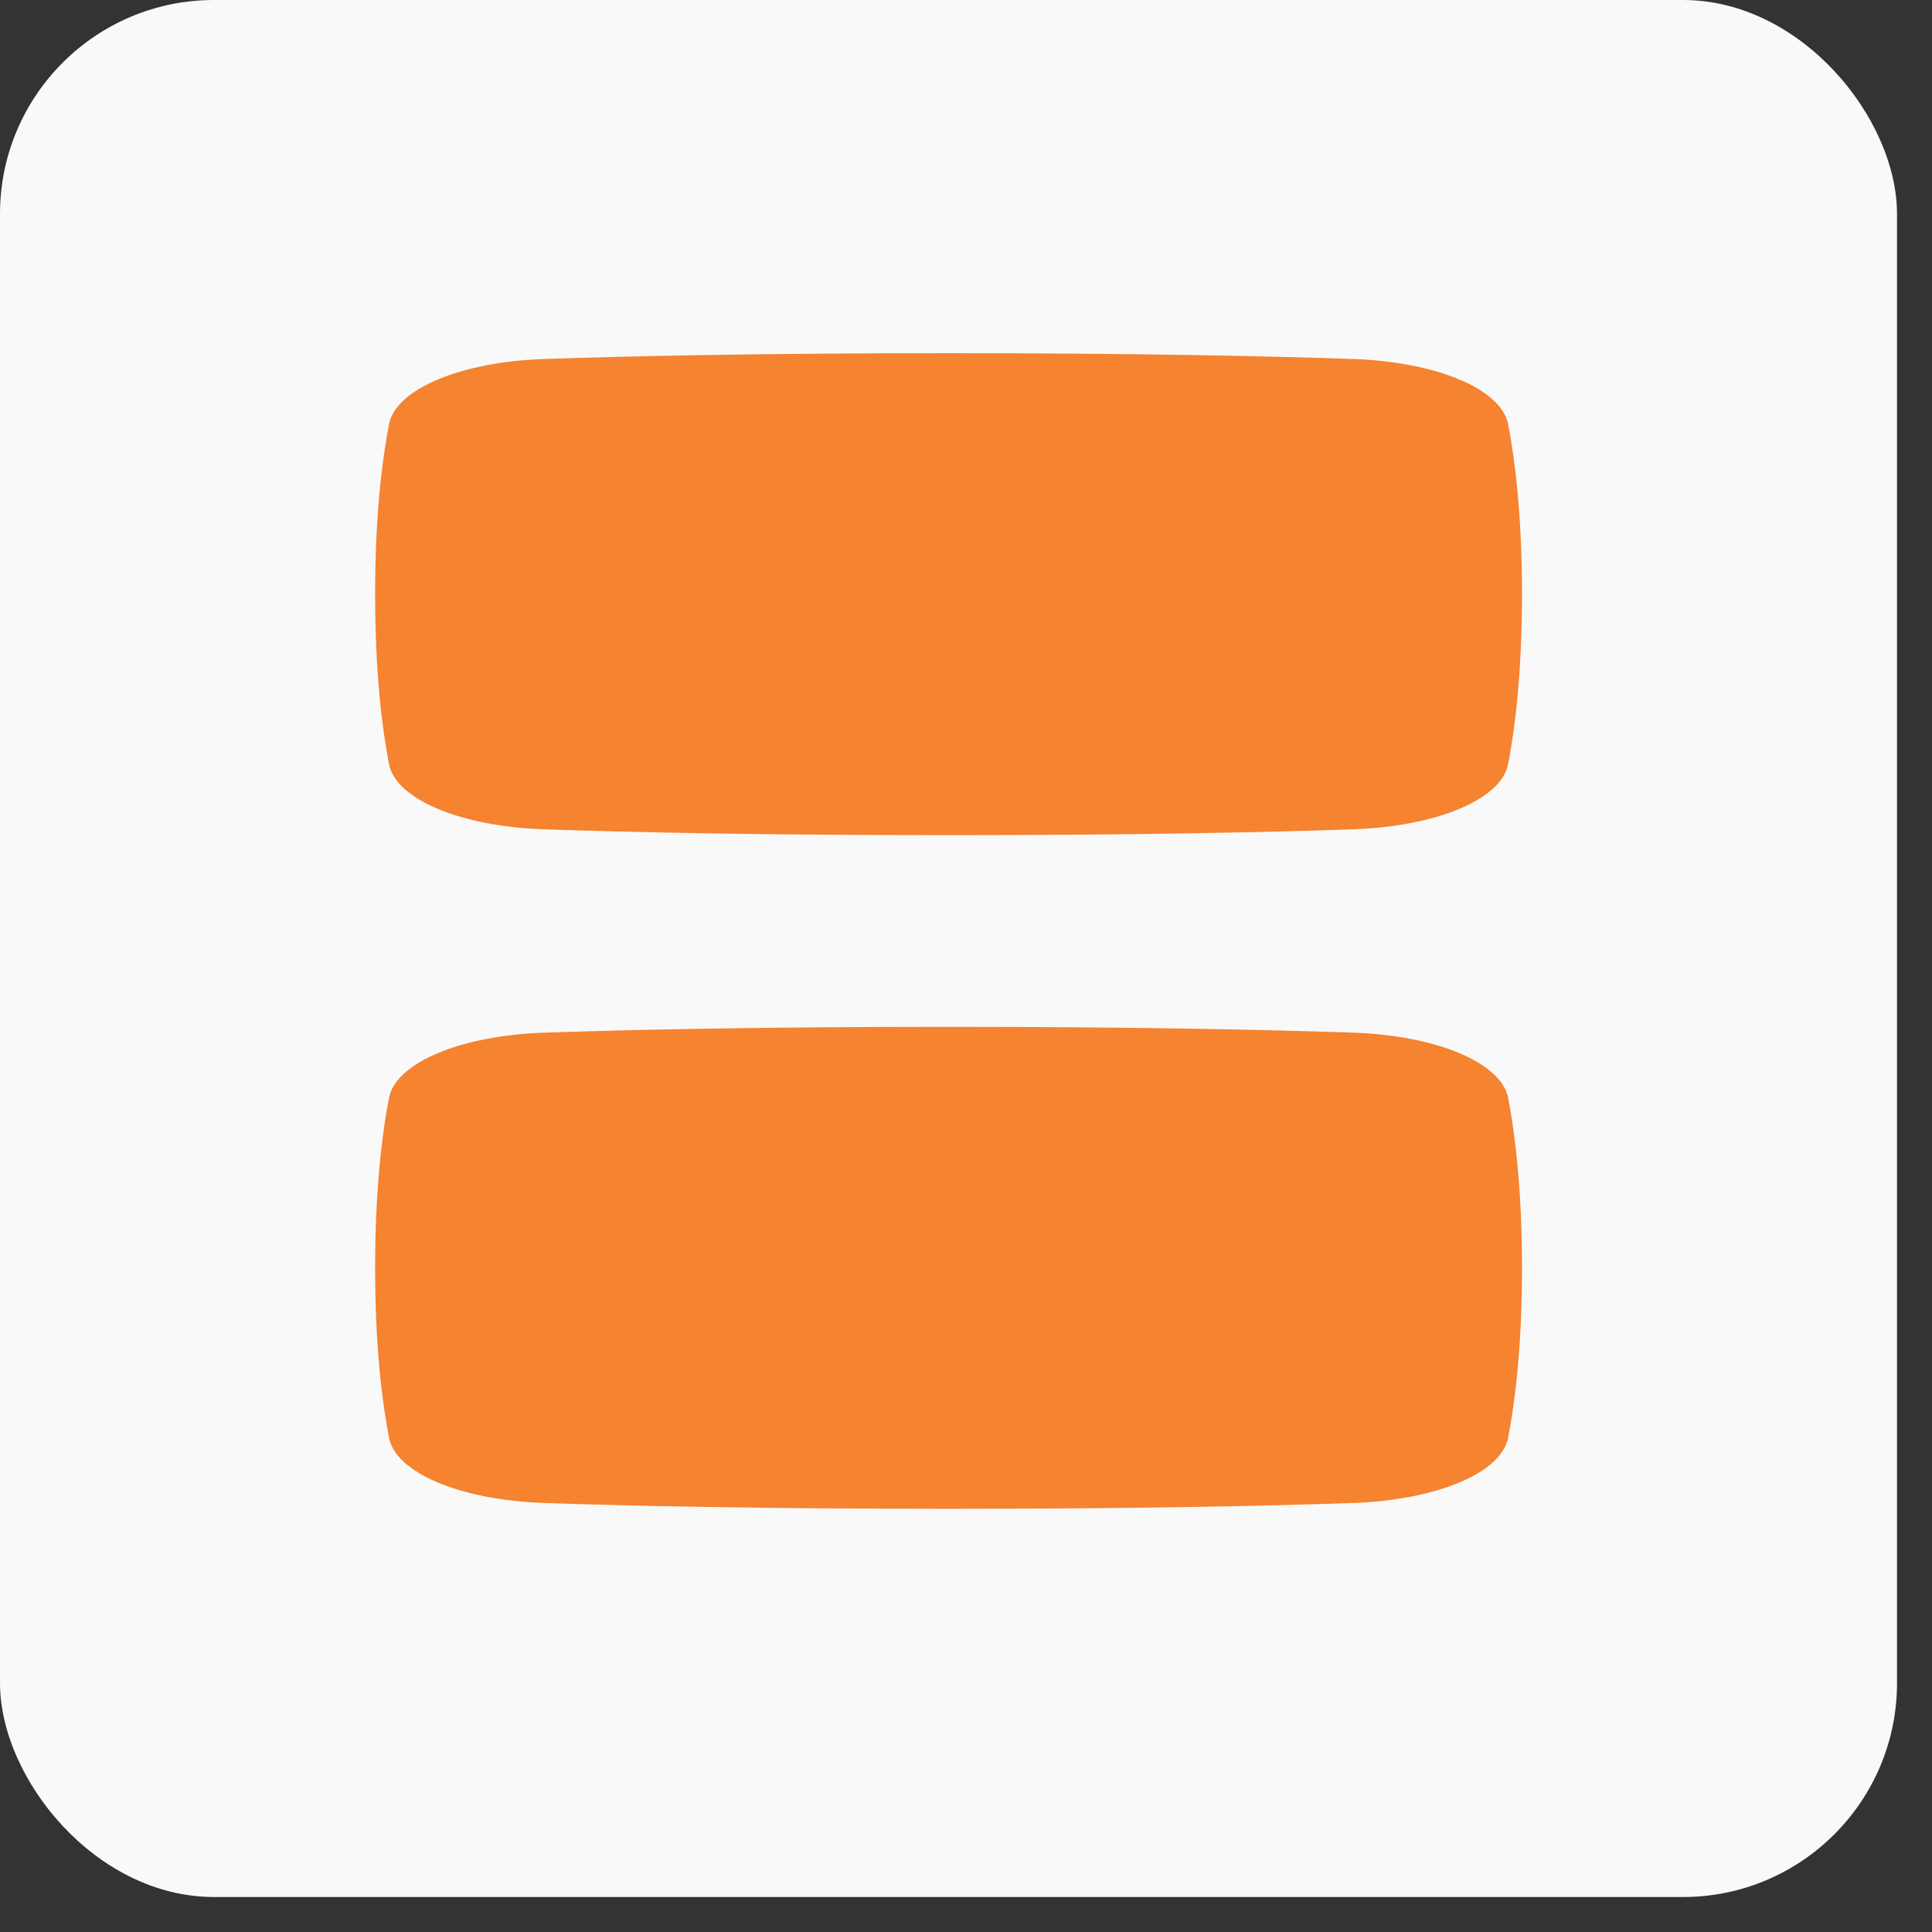 <svg width="54" height="54" viewBox="0 0 54 54" fill="none" xmlns="http://www.w3.org/2000/svg">
<rect x="0" y="0" width="54" height="54" fill="#333333" stroke="none"/>
<rect width="53.022" height="53.022" rx="5.981" fill="#FAF9F9"/>
<g clip-path="url(#clip0_2891_1188)">
<path d="M26.513 9.871C21.241 9.871 17.542 9.955 15.212 10.034C12.87 10.114 11.063 10.874 10.873 11.858C10.683 12.838 10.485 14.392 10.485 16.607C10.485 18.823 10.683 20.377 10.873 21.357C11.063 22.341 12.87 23.101 15.212 23.18C17.542 23.26 21.241 23.343 26.513 23.343C31.785 23.343 35.483 23.26 37.813 23.18C40.155 23.101 41.962 22.341 42.153 21.357C42.342 20.377 42.54 18.823 42.54 16.607C42.54 14.392 42.342 12.837 42.153 11.858C41.962 10.873 40.155 10.114 37.813 10.034C35.483 9.954 31.785 9.871 26.513 9.871V9.871Z" fill="#F58330"/>
</g>
<g clip-path="url(#clip1_2891_1188)">
<path d="M26.513 28.7C21.241 28.7 17.542 28.783 15.212 28.863C12.87 28.943 11.063 29.702 10.873 30.686C10.683 31.666 10.485 33.22 10.485 35.436C10.485 37.652 10.683 39.206 10.873 40.185C11.063 41.169 12.87 41.929 15.212 42.009C17.542 42.089 21.241 42.172 26.513 42.172C31.785 42.172 35.483 42.089 37.813 42.009C40.155 41.929 41.962 41.169 42.153 40.185C42.342 39.206 42.54 37.652 42.54 35.436C42.54 33.22 42.342 31.666 42.153 30.686C41.962 29.702 40.155 28.942 37.813 28.862C35.483 28.783 31.785 28.7 26.513 28.7Z" fill="#F58330"/>
</g>
<defs>
<clipPath id="clip0_2891_1188">
<rect width="34.192" height="14.37" fill="white" transform="translate(9.416 9.414)"/>
</clipPath>
<clipPath id="clip1_2891_1188">
<rect width="34.192" height="14.37" fill="white" transform="translate(9.416 28.243)"/>
</clipPath>
</defs>
</svg>
